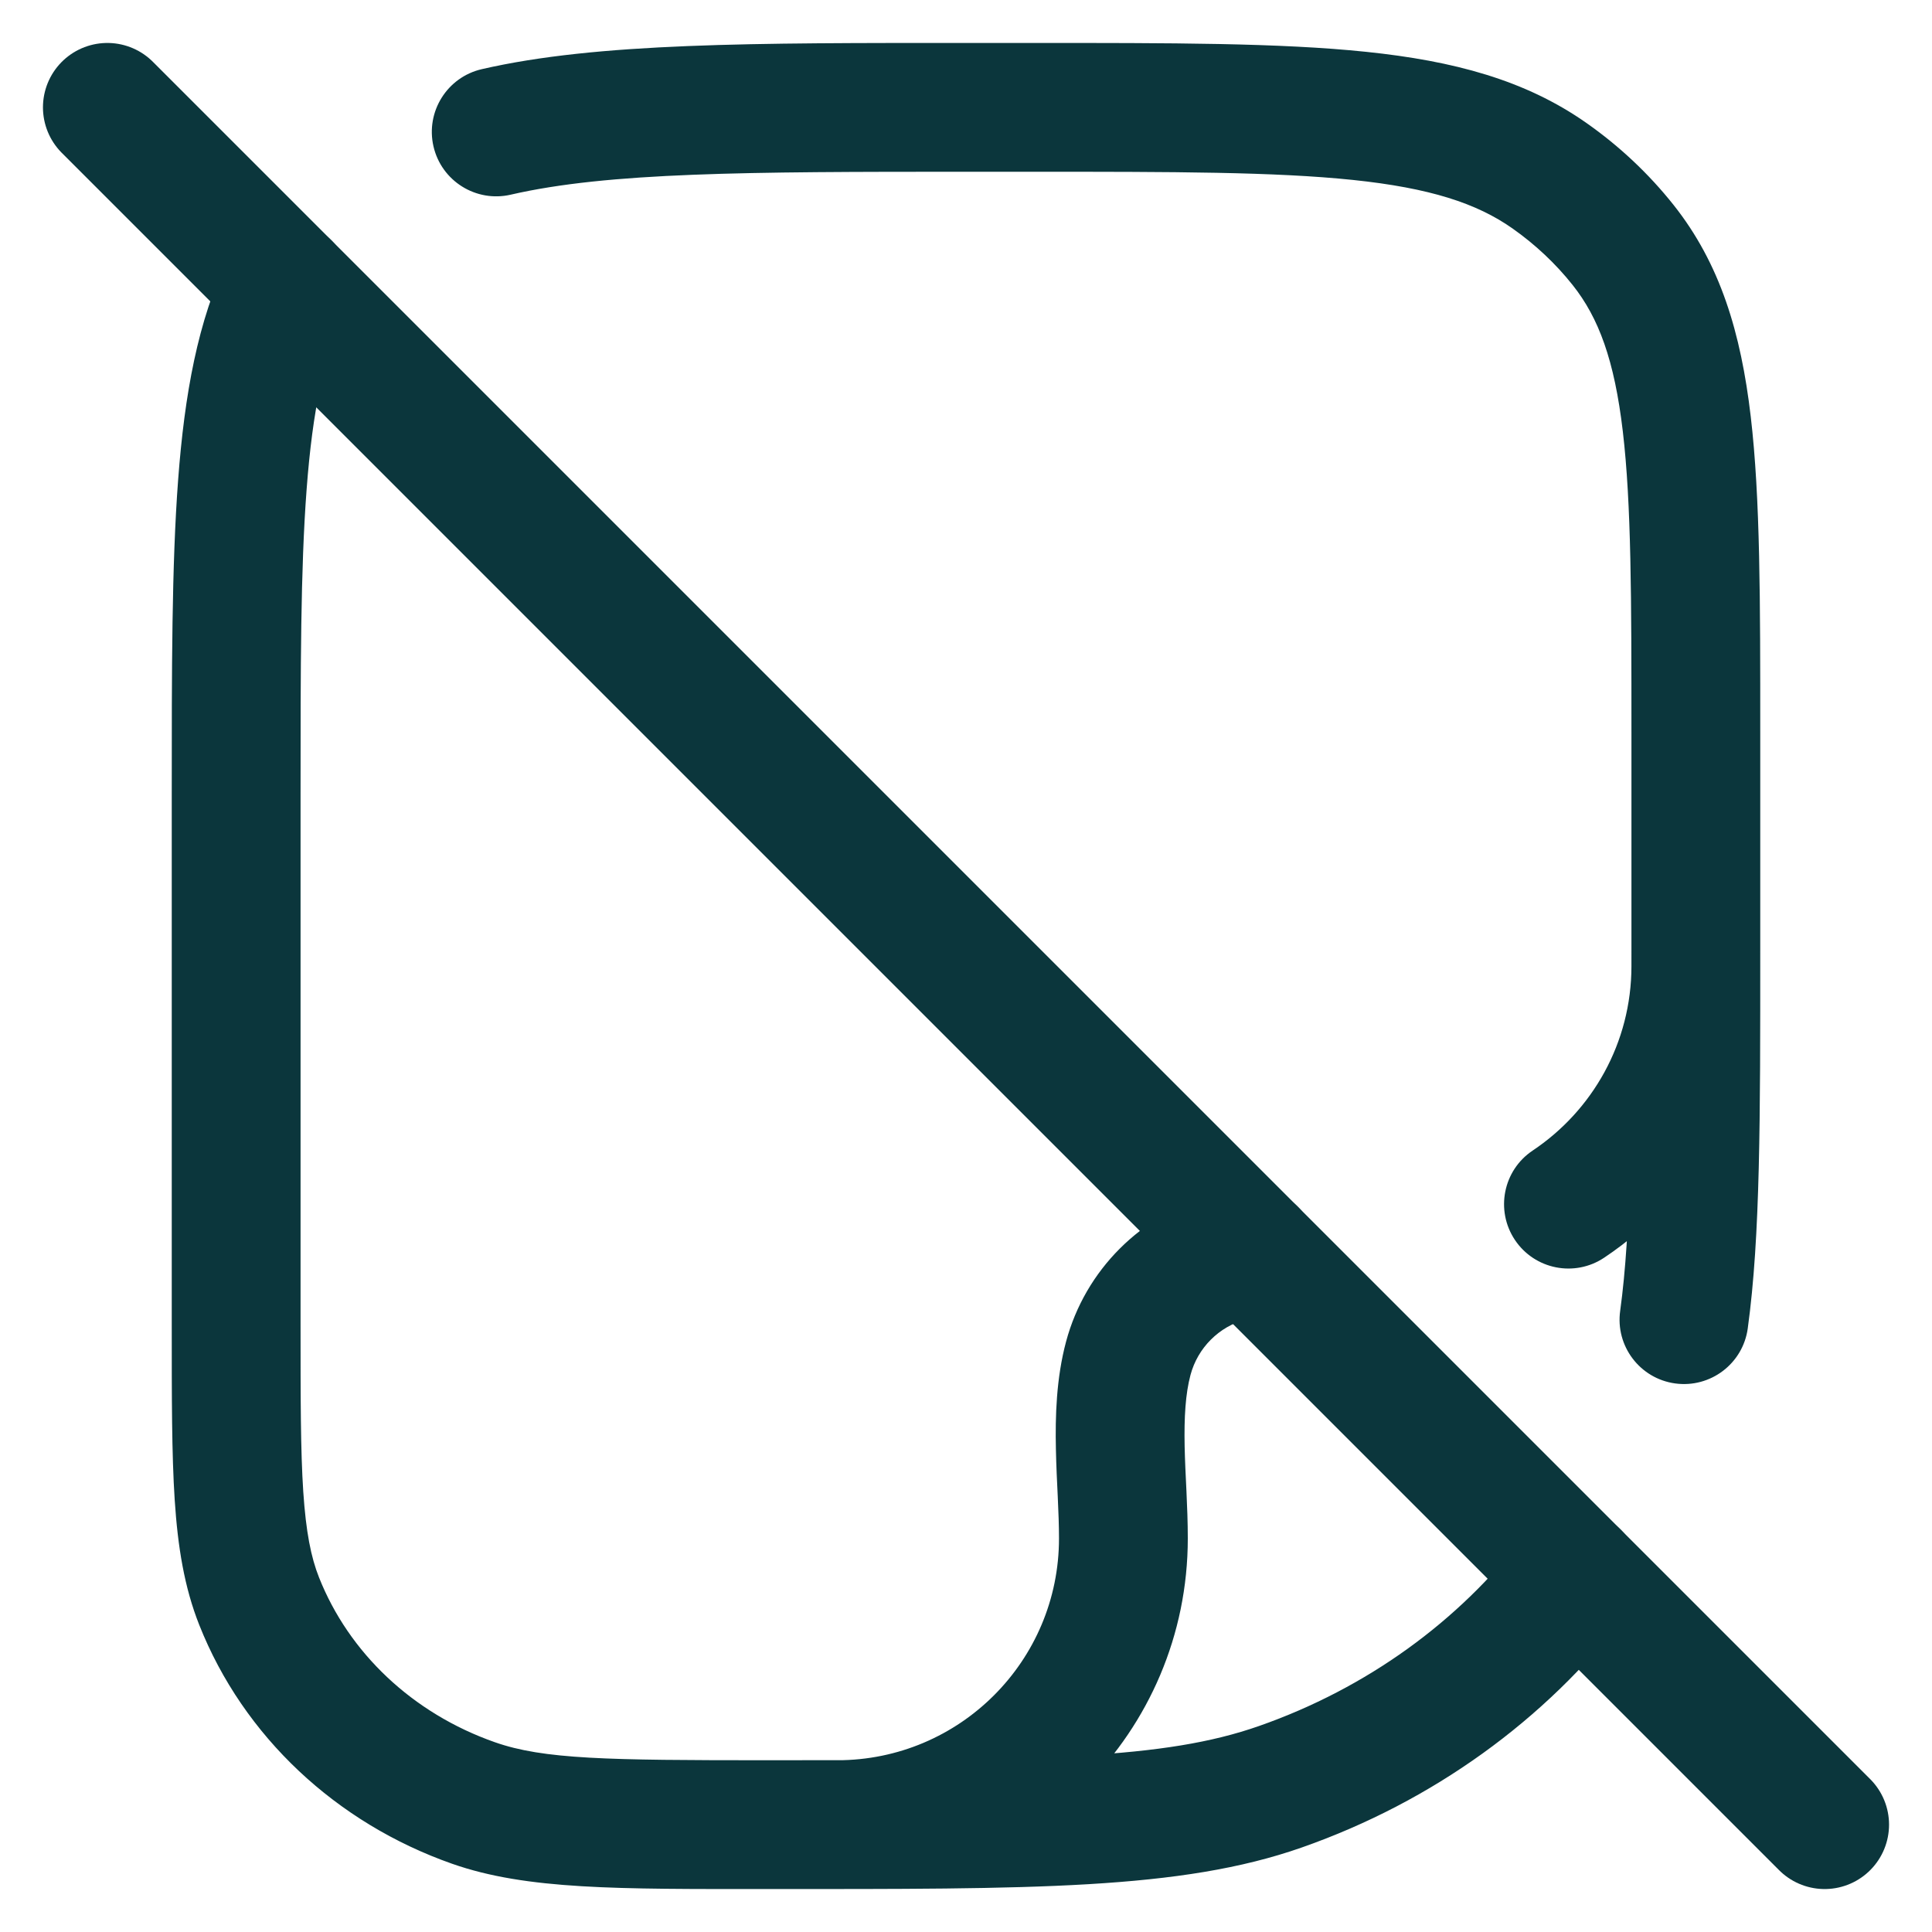 <svg xmlns="http://www.w3.org/2000/svg" width="30" height="30" viewBox="0 0 30 30" fill="none"><path d="M1.667 1.667L28.333 28.333" stroke="#0B363C" stroke-width="2" stroke-linecap="round"></path><path d="M7.353 27.997L7.022 28.941L7.353 27.997ZM4.024 24.864L3.094 25.232L3.094 25.232L4.024 24.864ZM19.882 27.745L19.551 26.801L19.551 26.801L19.882 27.745ZM24.062 2.73L23.487 3.548L23.487 3.548L24.062 2.73ZM25.203 3.804L24.42 4.426L25.203 3.804ZM27.333 15C27.333 14.448 26.886 14 26.333 14C25.781 14 25.333 14.448 25.333 15H27.333ZM17.52 21.091L16.554 20.832L16.554 20.832L17.52 21.091ZM19.091 19.52L18.833 18.554L18.833 18.554L19.091 19.52ZM13 27.333C12.448 27.333 12 27.781 12 28.333C12 28.886 12.448 29.333 13 29.333V27.333ZM5.342 4.876C5.582 4.379 5.373 3.781 4.876 3.541C4.379 3.3 3.781 3.509 3.541 4.006L5.342 4.876ZM25.253 25.068C25.589 24.63 25.506 24.002 25.068 23.666C24.63 23.33 24.002 23.413 23.666 23.851L25.253 25.068ZM19.597 20.435C20.143 20.352 20.518 19.843 20.436 19.297C20.353 18.751 19.843 18.375 19.297 18.458L19.597 20.435ZM25.158 20.355C25.082 20.902 25.465 21.407 26.012 21.482C26.559 21.557 27.064 21.175 27.139 20.628L25.158 20.355ZM23.799 17.866C23.34 18.173 23.217 18.794 23.523 19.253C23.83 19.713 24.451 19.836 24.91 19.529L23.799 17.866ZM7.481 1.074C6.943 1.198 6.607 1.735 6.731 2.273C6.855 2.811 7.392 3.147 7.93 3.023L7.481 1.074ZM15 2.667H16.03V0.667H15V2.667ZM25.333 11.364V14.757H27.333V11.364H25.333ZM4.667 20.576V12.333H2.667V20.576H4.667ZM11.909 27.333C9.426 27.333 8.441 27.319 7.684 27.053L7.022 28.941C8.181 29.347 9.595 29.333 11.909 29.333V27.333ZM2.667 20.576C2.667 21.691 2.666 22.576 2.713 23.294C2.761 24.02 2.861 24.644 3.094 25.232L4.954 24.495C4.829 24.181 4.751 23.79 4.709 23.162C4.667 22.526 4.667 21.718 4.667 20.576H2.667ZM7.684 27.053C6.403 26.604 5.416 25.661 4.954 24.495L3.094 25.232C3.781 26.965 5.223 28.309 7.022 28.941L7.684 27.053ZM11.909 29.333C16.022 29.333 18.335 29.347 20.213 28.688L19.551 26.801C18.076 27.319 16.192 27.333 11.909 27.333V29.333ZM16.03 2.667C18.226 2.667 19.795 2.668 21.007 2.794C22.203 2.919 22.93 3.156 23.487 3.548L24.639 1.913C23.685 1.241 22.57 0.946 21.215 0.805C19.875 0.665 18.183 0.667 16.03 0.667V2.667ZM27.333 11.364C27.333 9.341 27.335 7.738 27.185 6.465C27.033 5.169 26.712 4.095 25.986 3.181L24.42 4.426C24.824 4.934 25.069 5.593 25.199 6.699C25.332 7.827 25.333 9.293 25.333 11.364H27.333ZM23.487 3.548C23.843 3.799 24.157 4.095 24.42 4.426L25.986 3.181C25.602 2.698 25.148 2.271 24.639 1.913L23.487 3.548ZM18.486 21.35C18.599 20.928 18.928 20.599 19.35 20.486L18.833 18.554C17.721 18.852 16.852 19.721 16.554 20.832L18.486 21.35ZM13 29.333C16.007 29.333 18.444 26.896 18.444 23.889H16.444C16.444 25.791 14.902 27.333 13 27.333V29.333ZM18.444 23.889C18.444 23.641 18.434 23.388 18.423 23.152C18.411 22.909 18.4 22.684 18.395 22.46C18.386 22.006 18.408 21.642 18.486 21.35L16.554 20.832C16.401 21.403 16.385 21.995 16.396 22.502C16.401 22.758 16.414 23.015 16.425 23.245C16.436 23.482 16.444 23.693 16.444 23.889H18.444ZM4.667 12.333C4.667 10.369 4.667 8.84 4.761 7.601C4.854 6.361 5.035 5.51 5.342 4.876L3.541 4.006C3.072 4.976 2.866 6.121 2.766 7.451C2.666 8.782 2.667 10.397 2.667 12.333H4.667ZM23.666 23.851C22.651 25.175 21.228 26.213 19.551 26.801L20.213 28.688C22.248 27.974 23.996 26.708 25.253 25.068L23.666 23.851ZM19.297 18.458C19.144 18.481 18.988 18.512 18.833 18.554L19.35 20.486C19.425 20.466 19.507 20.449 19.597 20.435L19.297 18.458ZM25.333 14.757C25.333 17.422 25.331 19.094 25.158 20.355L27.139 20.628C27.336 19.198 27.333 17.359 27.333 14.757H25.333ZM25.333 15C25.333 16.194 24.726 17.247 23.799 17.866L24.91 19.529C26.369 18.555 27.333 16.89 27.333 15H25.333ZM15 0.667C11.714 0.667 9.277 0.66 7.481 1.074L7.93 3.023C9.449 2.673 11.604 2.667 15 2.667V0.667Z" fill="#0B363C"></path></svg>
